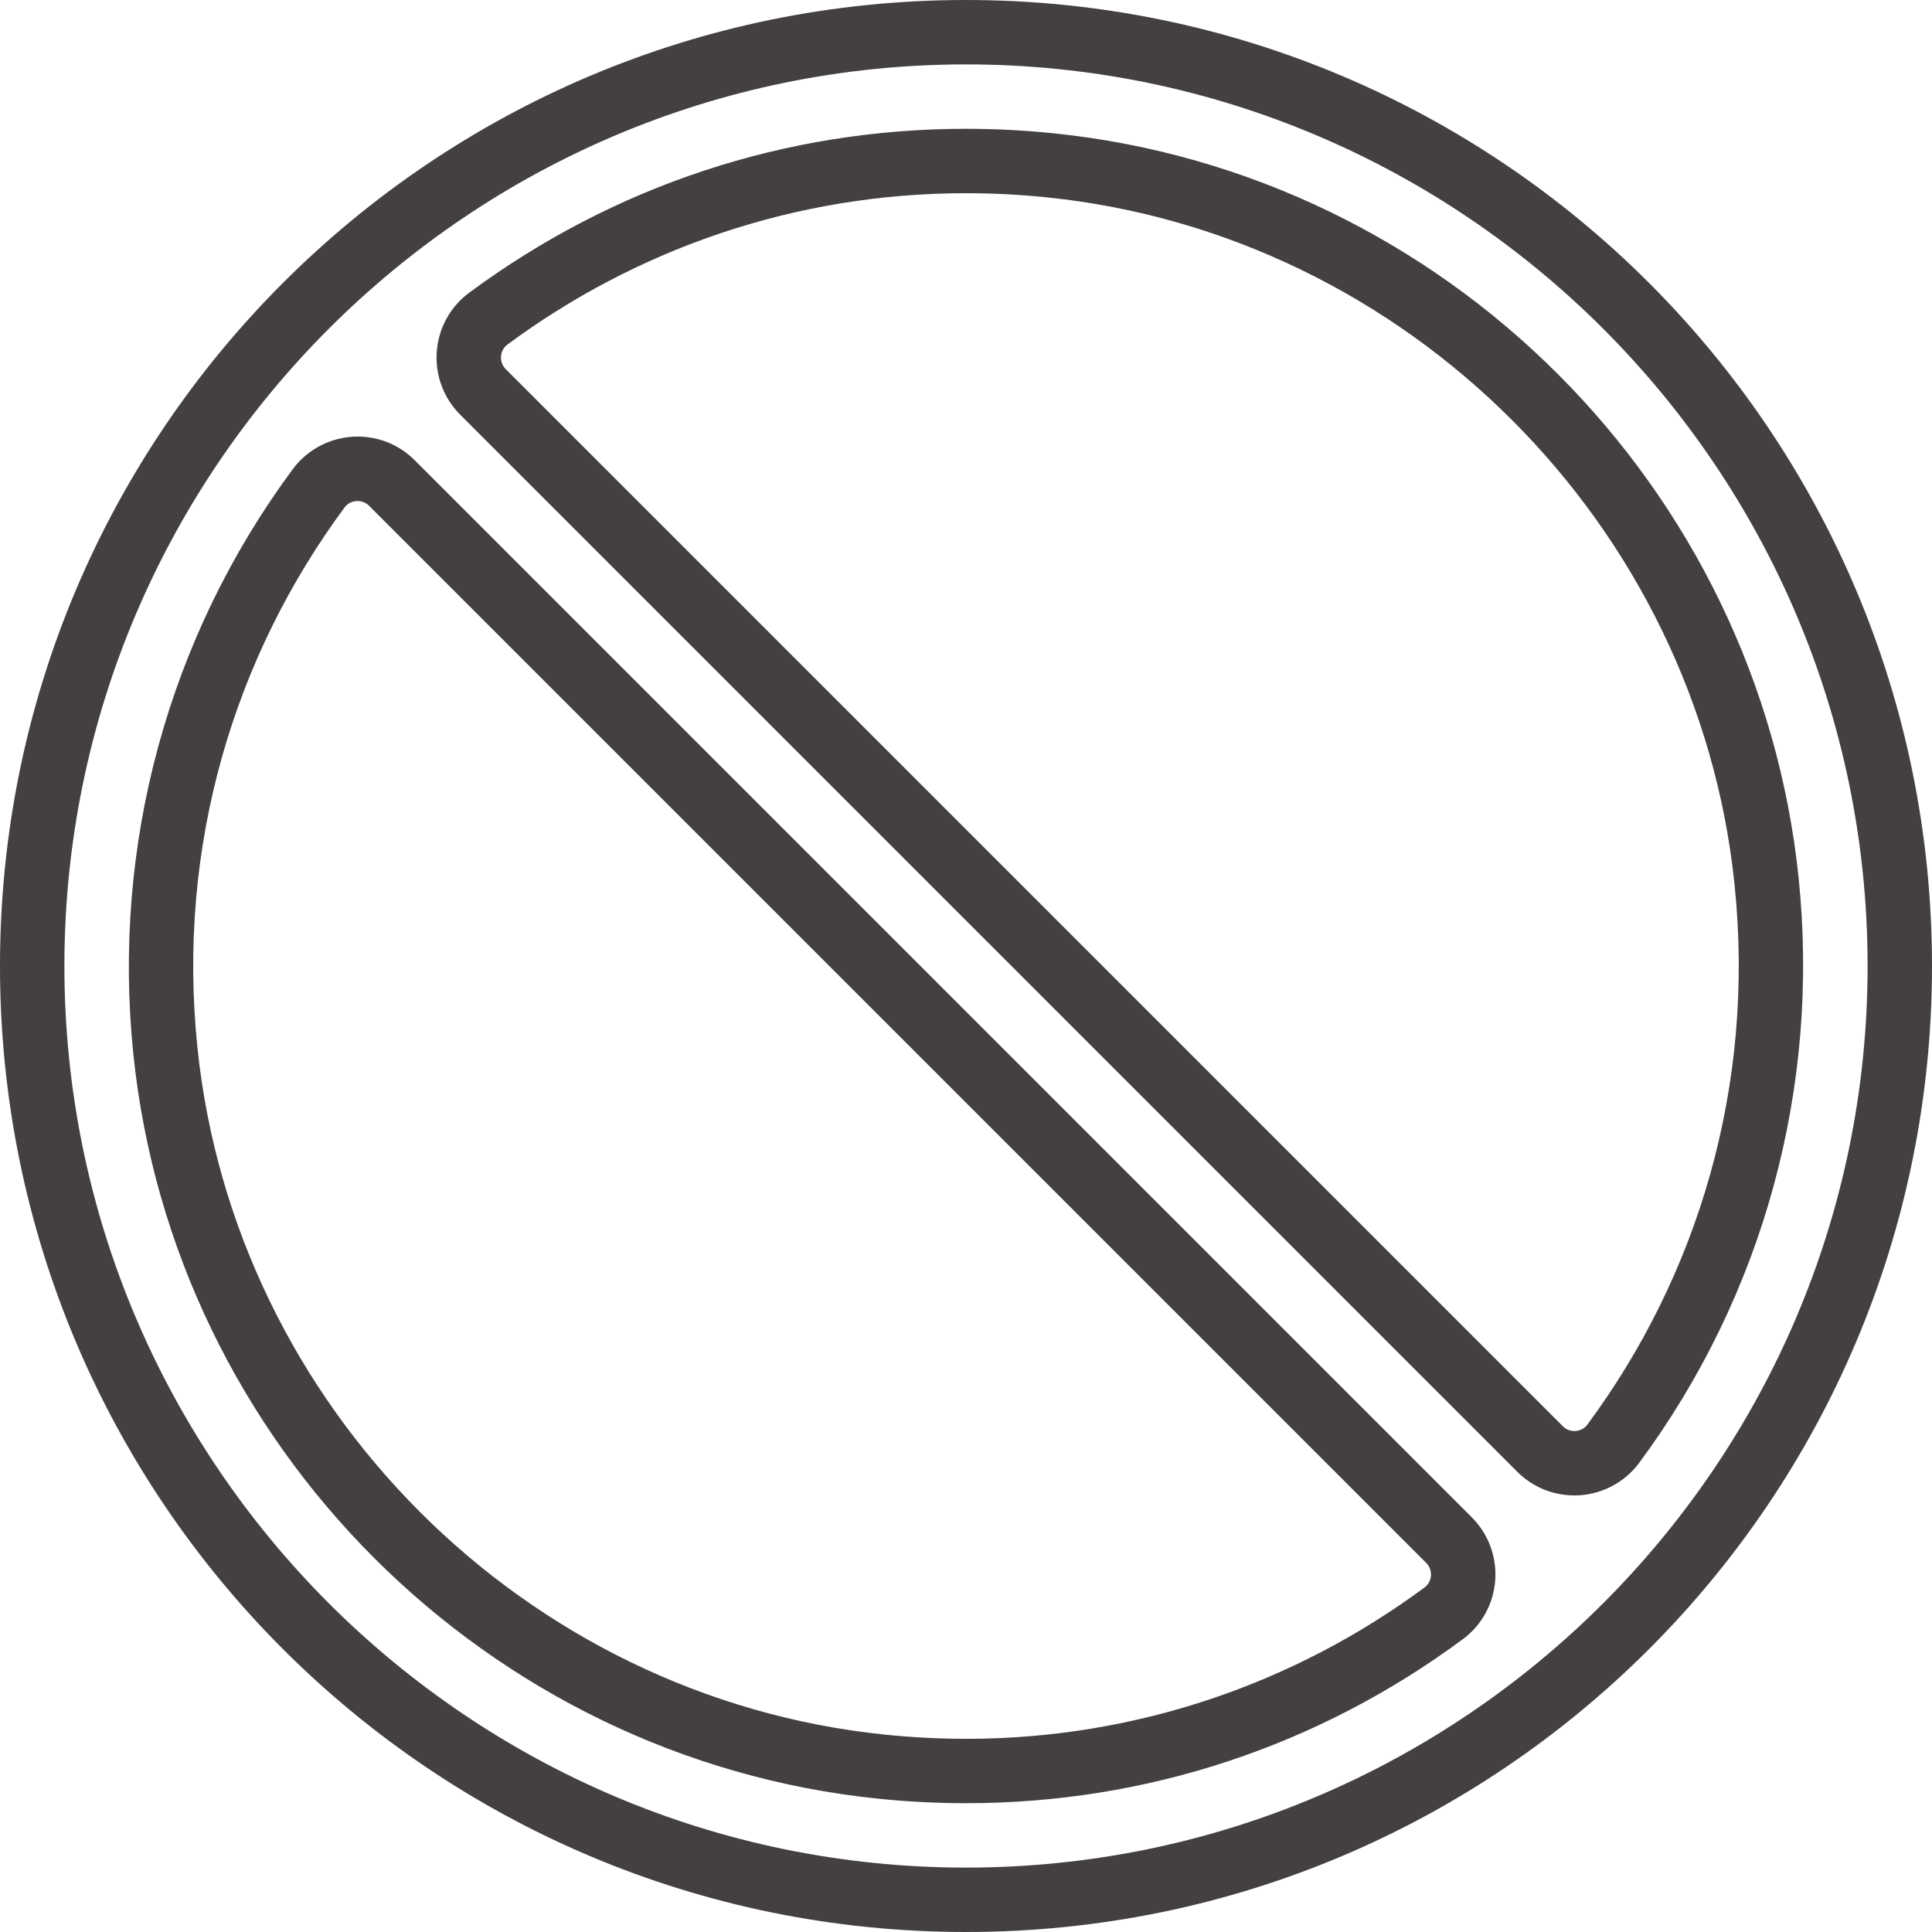 <svg width="60" height="60" viewBox="0 0 60 60" fill="none" xmlns="http://www.w3.org/2000/svg">
<rect x="0" y="0" width="60" height="60" fill="#808080" stroke="none"/>
<g clip-path="url(#clip0_7848_266)">
<rect width="60" height="60" fill="white"/>
<path d="M30 59C14.01 59 1 45.99 1 30C1 14.01 14.01 1 30 1C45.99 1 59 14.01 59 30C59 45.99 45.99 59 30 59ZM11.103 14.559C10.627 14.559 10.176 14.786 9.896 15.165C6.184 20.181 4.494 26.381 5.134 32.623C6.336 44.31 15.69 53.663 27.375 54.865C28.247 54.954 29.129 55 29.998 55C35.375 55 40.506 53.307 44.835 50.103C45.186 49.843 45.404 49.444 45.437 49.007C45.469 48.569 45.31 48.139 44.999 47.828L12.17 15C11.887 14.716 11.508 14.559 11.103 14.559ZM30 5C24.622 5 19.492 6.693 15.164 9.897C14.814 10.155 14.595 10.553 14.562 10.99C14.529 11.429 14.689 11.86 15 12.171L47.829 45C48.112 45.284 48.491 45.441 48.896 45.441C49.372 45.441 49.823 45.214 50.103 44.835C53.816 39.818 55.506 33.617 54.865 27.376C53.663 15.689 44.309 6.336 32.623 5.135C31.751 5.046 30.868 5 30 5Z" fill="white"/>
<path d="M30 2C45.439 2 58 14.561 58 30C58 45.439 45.439 58 30 58C14.561 58 2 45.439 2 30C2 14.561 14.561 2 30 2ZM48.896 46.442C49.686 46.442 50.438 46.064 50.906 45.431C54.768 40.213 56.527 33.765 55.859 27.274C54.609 15.119 44.879 5.39 32.724 4.14C31.818 4.047 30.902 4 29.999 4C24.406 4 19.07 5.761 14.568 9.093C13.984 9.525 13.618 10.19 13.564 10.917C13.51 11.647 13.775 12.362 14.291 12.878L47.12 45.707C47.594 46.18 48.224 46.441 48.894 46.441M30 56C35.592 56 40.928 54.239 45.431 50.906C46.015 50.474 46.381 49.809 46.435 49.082C46.489 48.352 46.224 47.637 45.707 47.121L12.878 14.292C12.404 13.818 11.774 13.558 11.103 13.558C10.313 13.558 9.561 13.936 9.093 14.569C5.232 19.787 3.473 26.235 4.14 32.726C5.39 44.881 15.119 54.61 27.274 55.86C28.18 55.953 29.097 56 30 56ZM30 0C13.431 0 0 13.431 0 30C0 46.569 13.431 60 30 60C46.569 60 60 46.568 60 30C60 13.432 46.569 0 30 0ZM48.896 44.442C48.766 44.442 48.635 44.393 48.535 44.293L15.706 11.464C15.49 11.248 15.512 10.883 15.758 10.701C19.744 7.751 24.67 6 29.999 6C30.83 6 31.671 6.042 32.519 6.13C43.699 7.279 52.719 16.299 53.869 27.479C54.516 33.77 52.708 39.633 49.298 44.242C49.2 44.375 49.048 44.442 48.896 44.442ZM30 54C29.169 54 28.328 53.957 27.479 53.87C16.299 52.72 7.28 43.701 6.13 32.521C5.483 26.23 7.291 20.367 10.701 15.759C10.799 15.626 10.951 15.559 11.103 15.559C11.233 15.559 11.364 15.608 11.463 15.708L44.292 48.537C44.509 48.754 44.486 49.118 44.24 49.3C40.253 52.25 35.328 54.001 29.999 54.001L30 54Z" fill="#43403F"/>
</g>
<defs>
<clipPath id="clip0_7848_266">
<rect width="60" height="60" fill="white"/>
</clipPath>
</defs>
</svg>
